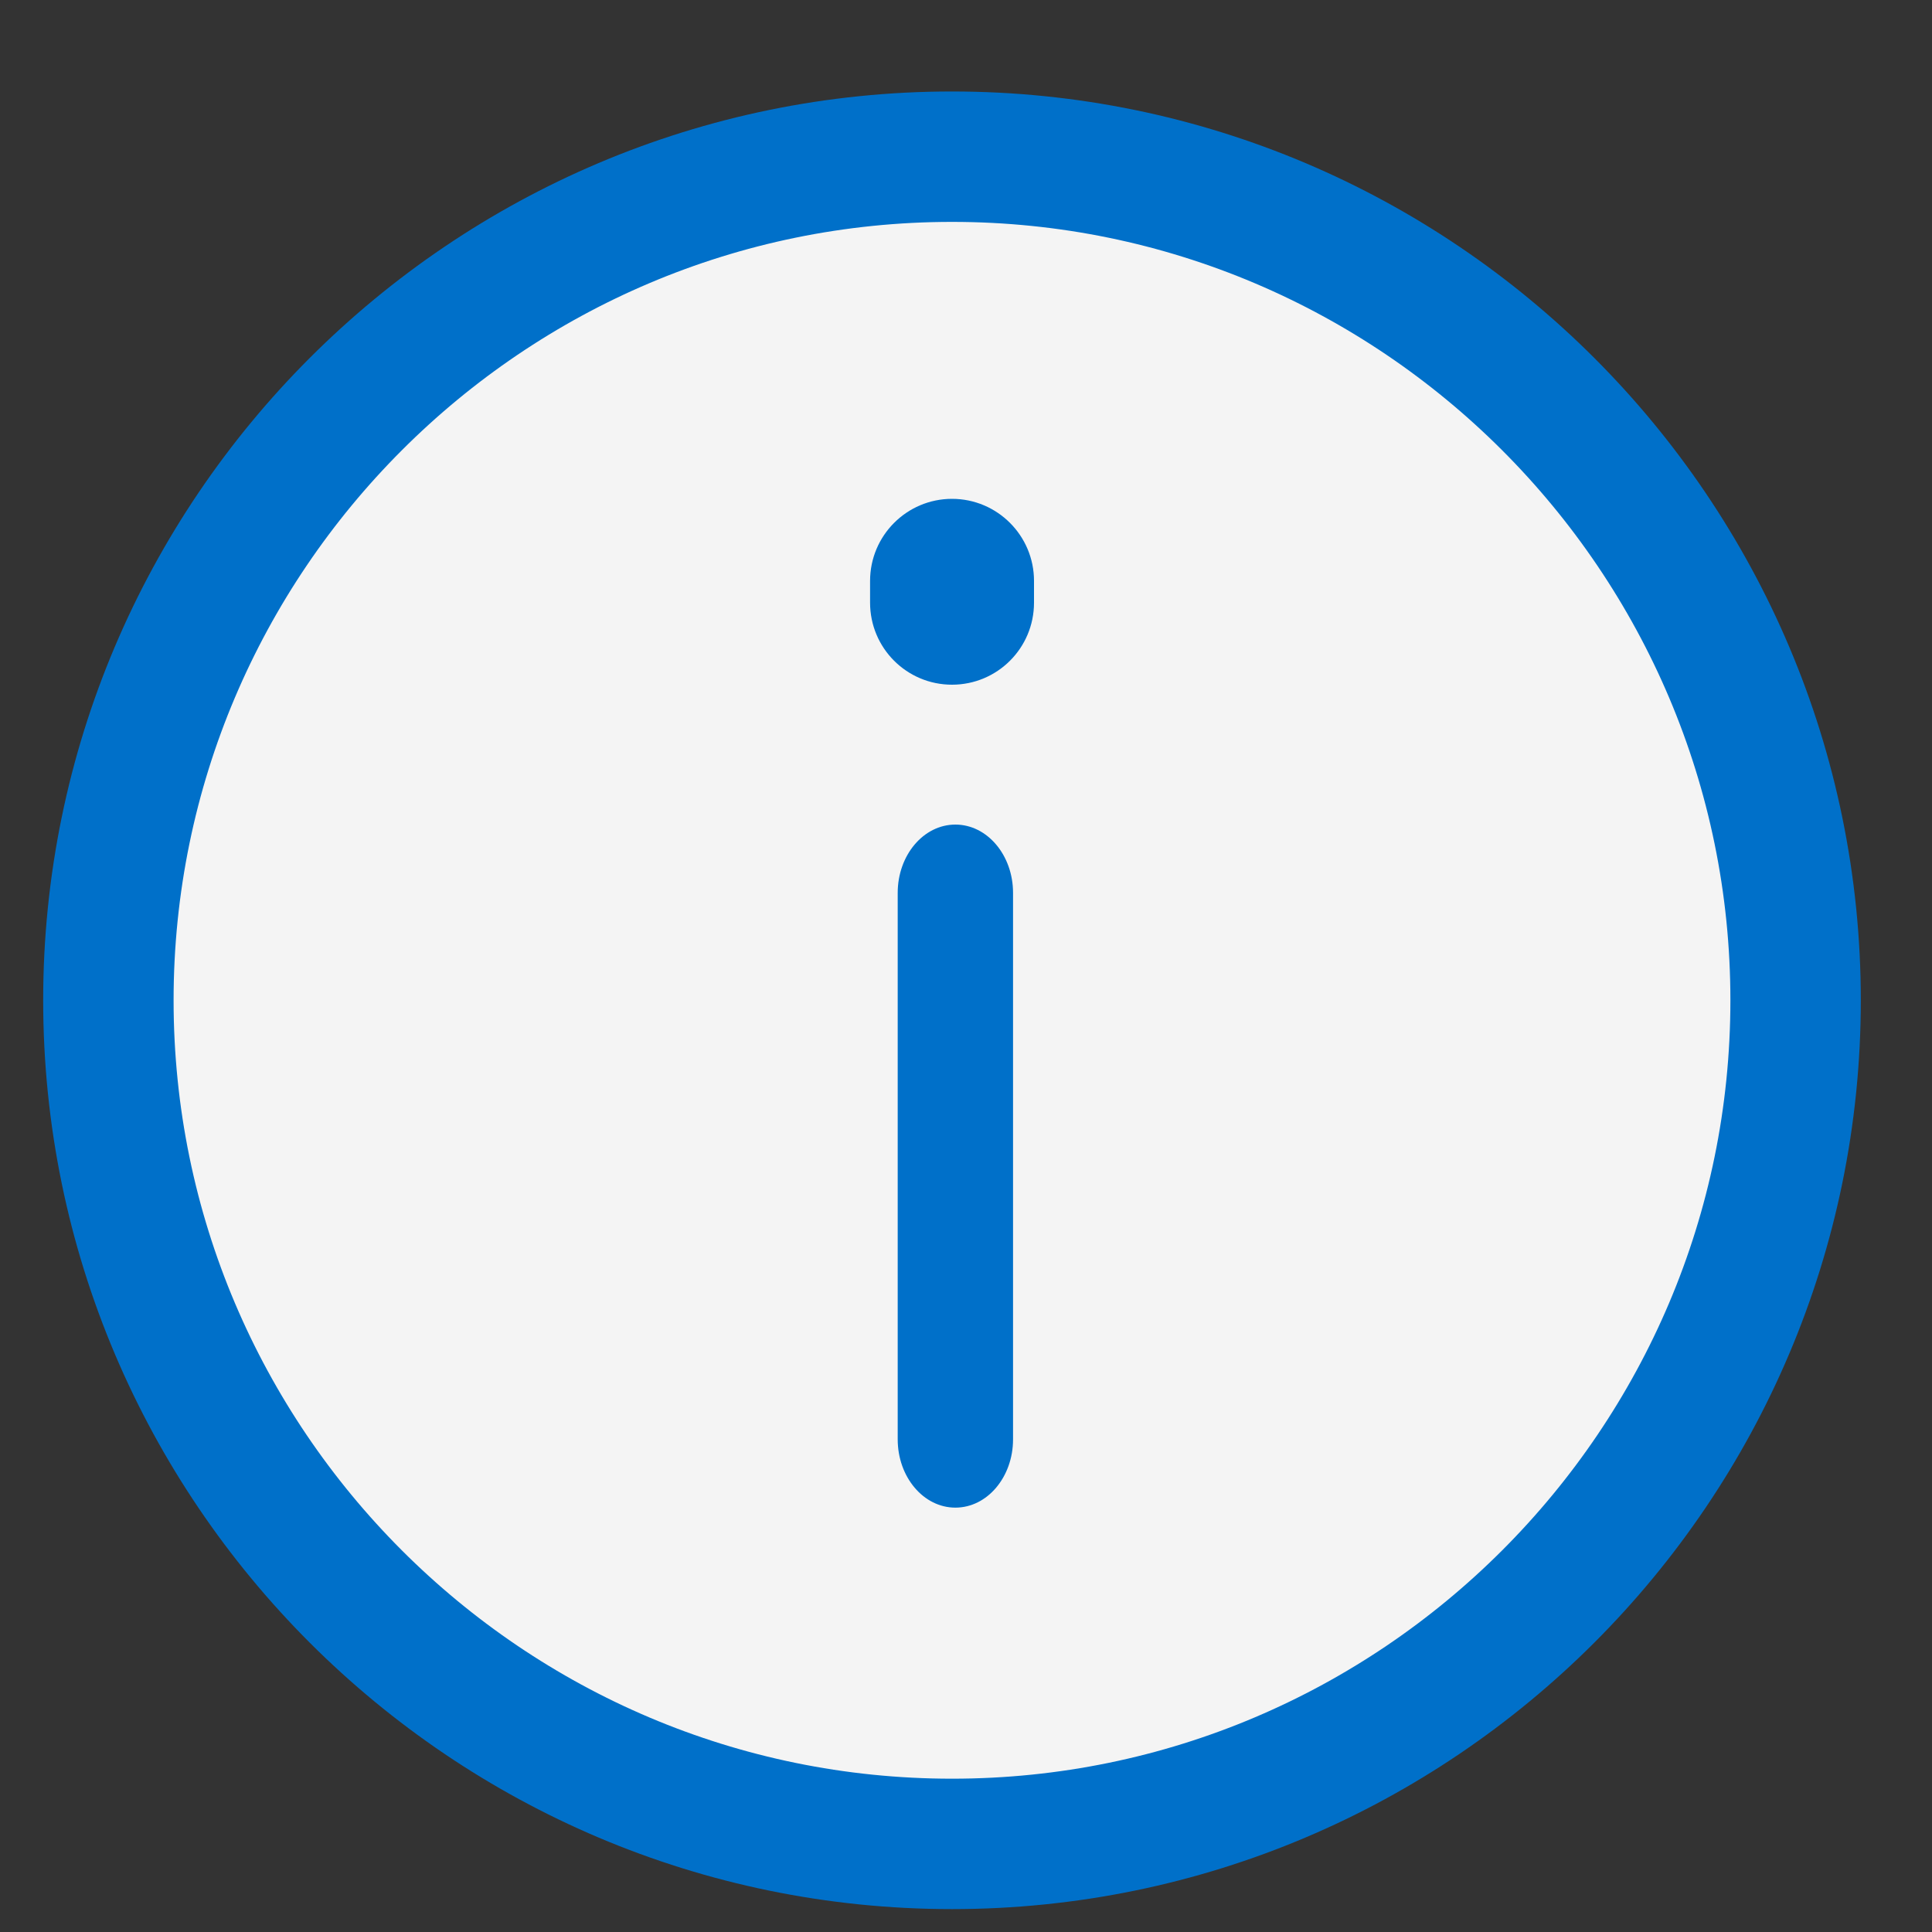 <?xml version="1.0" encoding="UTF-8"?>
<svg width="20px" height="20px" viewBox="0 0 20 20" version="1.1" xmlns="http://www.w3.org/2000/svg" xmlns:xlink="http://www.w3.org/1999/xlink">
    <rect x="0" y="0" width="20" height="20" fill="#333333" stroke="none"/>
    <!-- Generator: Sketch 53.2 (72643) - https://sketchapp.com -->
    <title>info icon blue</title>
    <desc>Created with Sketch.</desc>
    <g id="Page-4" stroke="none" stroke-width="1" fill="none" fill-rule="evenodd">
        <g id="SRP---Map-View---Filter---Tooltip" transform="translate(-812, -426)">
            <g id="Filter" transform="translate(660, 48)">
                <g id="Listing-Status" transform="translate(24, 357)">
                    <g id="info-icon-blue" transform="translate(127, 20.5)">
                        <path d="M2.122,10.855 C2.122,15.67 6.041,19.588 10.855,19.588 C15.67,19.588 19.588,15.67 19.588,10.855 C19.588,6.041 15.67,2.122 10.855,2.122 C6.041,2.122 2.122,6.041 2.122,10.855 Z" id="Shape" stroke="#0070C9" stroke-width="1.35" fill="#F4F4F4"></path>
                        <path d="M10.855,5.789 C10.456,5.789 10.132,6.114 10.132,6.513 L10.132,6.739 C10.132,7.14 10.456,7.463 10.855,7.463 C11.255,7.463 11.579,7.14 11.579,6.739 L11.579,6.513 C11.579,6.114 11.255,5.789 10.855,5.789" id="Path" stroke="#0070C9" stroke-width="0.25" fill="#0070C9" fill-rule="nonzero"></path>
                        <path d="M10.89,9.036 C10.56,9.036 10.293,9.353 10.293,9.743 L10.293,15.4 C10.293,15.79 10.56,16.107 10.89,16.107 C11.22,16.107 11.487,15.79 11.487,15.4 L11.487,9.743 C11.487,9.353 11.22,9.036 10.89,9.036" id="Path" fill="#0070C9" fill-rule="nonzero"></path>
                    </g>
                </g>
            </g>
        </g>
    </g>
</svg>